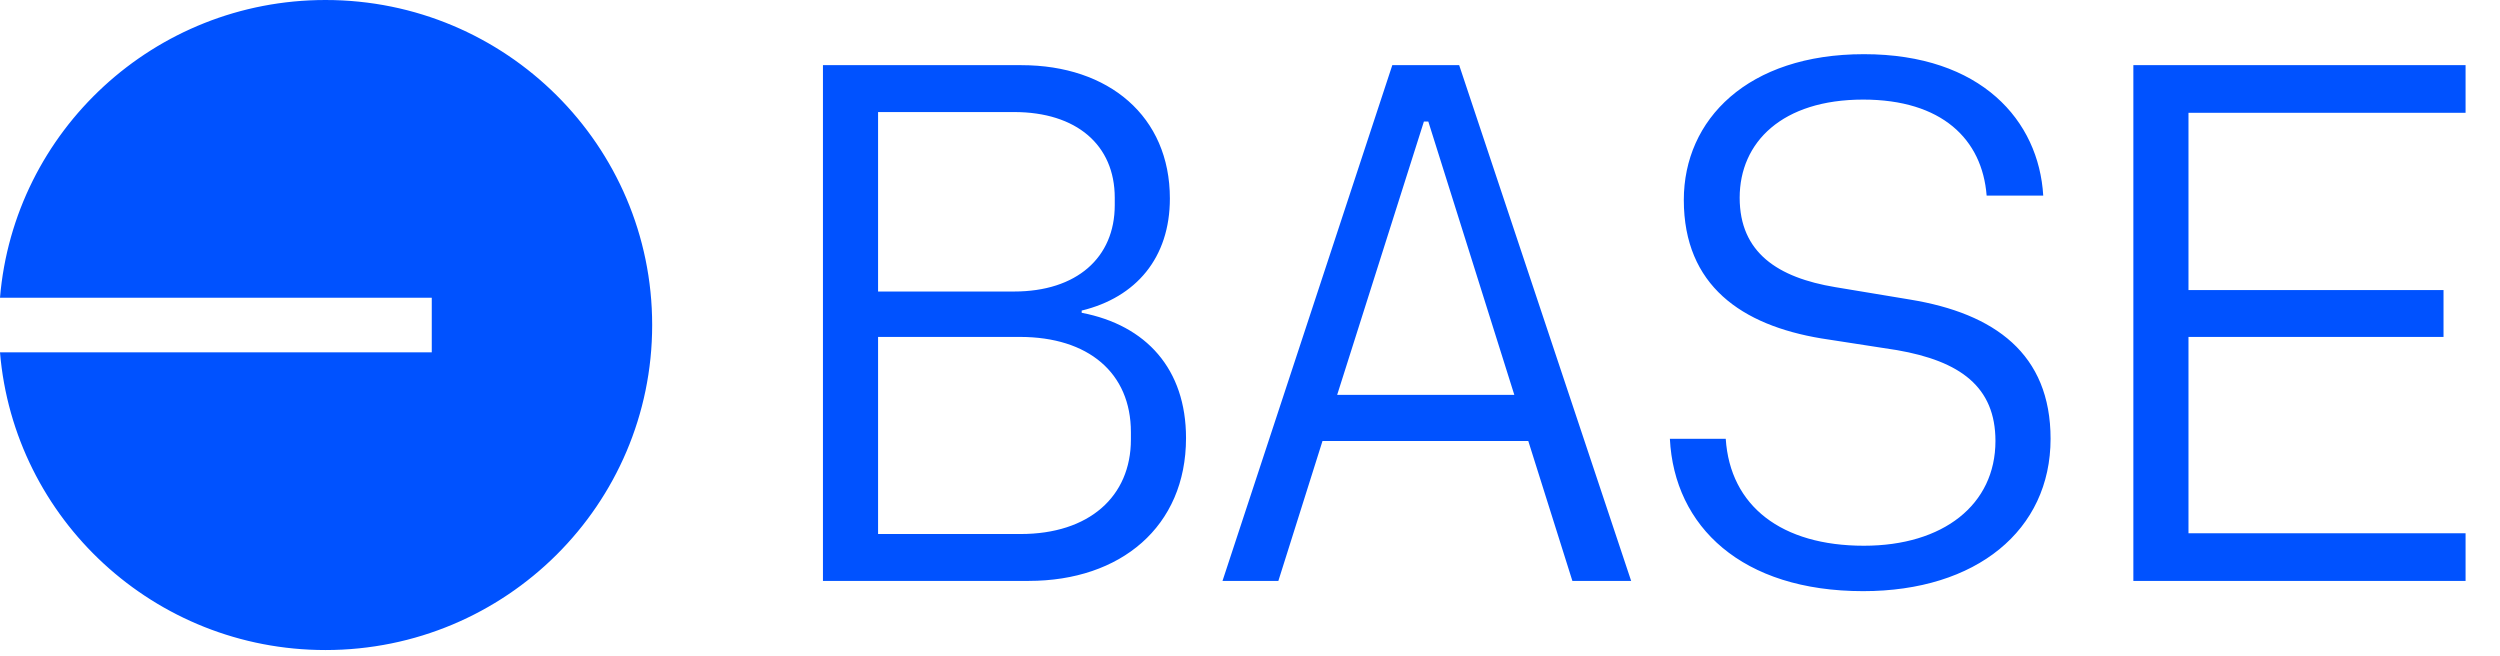 <svg width="61" height="16" viewBox="0 0 61 16" fill="none" xmlns="http://www.w3.org/2000/svg">
<g clip-path="url(#clip0_8630_304)">
<path fill-rule="evenodd" clip-rule="evenodd" d="M15.913 7.93C15.913 12.31 12.344 15.861 7.942 15.861C3.766 15.861 0.34 12.665 0 8.597H10.535V7.264H0C0.34 3.196 3.766 0 7.942 0C12.344 0 15.913 3.551 15.913 7.93ZM45.461 14.424C48.223 14.424 50.034 12.94 50.034 10.706C50.034 8.633 48.671 7.649 46.609 7.31L44.78 7.006C43.381 6.774 42.448 6.166 42.448 4.825C42.448 3.467 43.488 2.43 45.461 2.43C47.38 2.43 48.366 3.395 48.474 4.772H49.855C49.747 2.948 48.348 1.322 45.479 1.322C42.645 1.322 41.085 2.913 41.085 4.879C41.085 6.97 42.502 7.935 44.439 8.257L46.286 8.543C47.828 8.811 48.689 9.437 48.689 10.76C48.689 12.315 47.416 13.316 45.479 13.316C43.471 13.316 42.215 12.351 42.108 10.706H40.745C40.852 12.851 42.502 14.424 45.461 14.424ZM25.102 14.174H20.08V1.59H24.922C27.056 1.59 28.545 2.841 28.545 4.843C28.545 6.291 27.72 7.256 26.393 7.578V7.632C27.971 7.935 28.939 9.008 28.939 10.688C28.939 12.851 27.343 14.174 25.102 14.174ZM24.743 7.113C26.267 7.113 27.2 6.291 27.2 5.004V4.825C27.2 3.538 26.267 2.734 24.743 2.734H21.425V7.113H24.743ZM24.904 13.03C26.572 13.03 27.594 12.118 27.594 10.724V10.545C27.594 9.097 26.554 8.221 24.886 8.221H21.425V13.03H24.904ZM39.8 14.174H38.366L37.29 10.76H32.269L31.192 14.174H29.829L33.972 1.59H35.604L39.8 14.174ZM34.851 2.966H34.743L32.627 9.634H36.949L34.851 2.966ZM52.054 14.174V1.59H60.16V2.752H53.399V7.077H59.622V8.221H53.399V13.012H60.16V14.174H52.054Z" fill="#0052FF"/>
</g>
<defs>
<clipPath id="clip0_8630_304">
<rect width="60.16" height="16" fill="white"/>
</clipPath>
</defs>
</svg>
